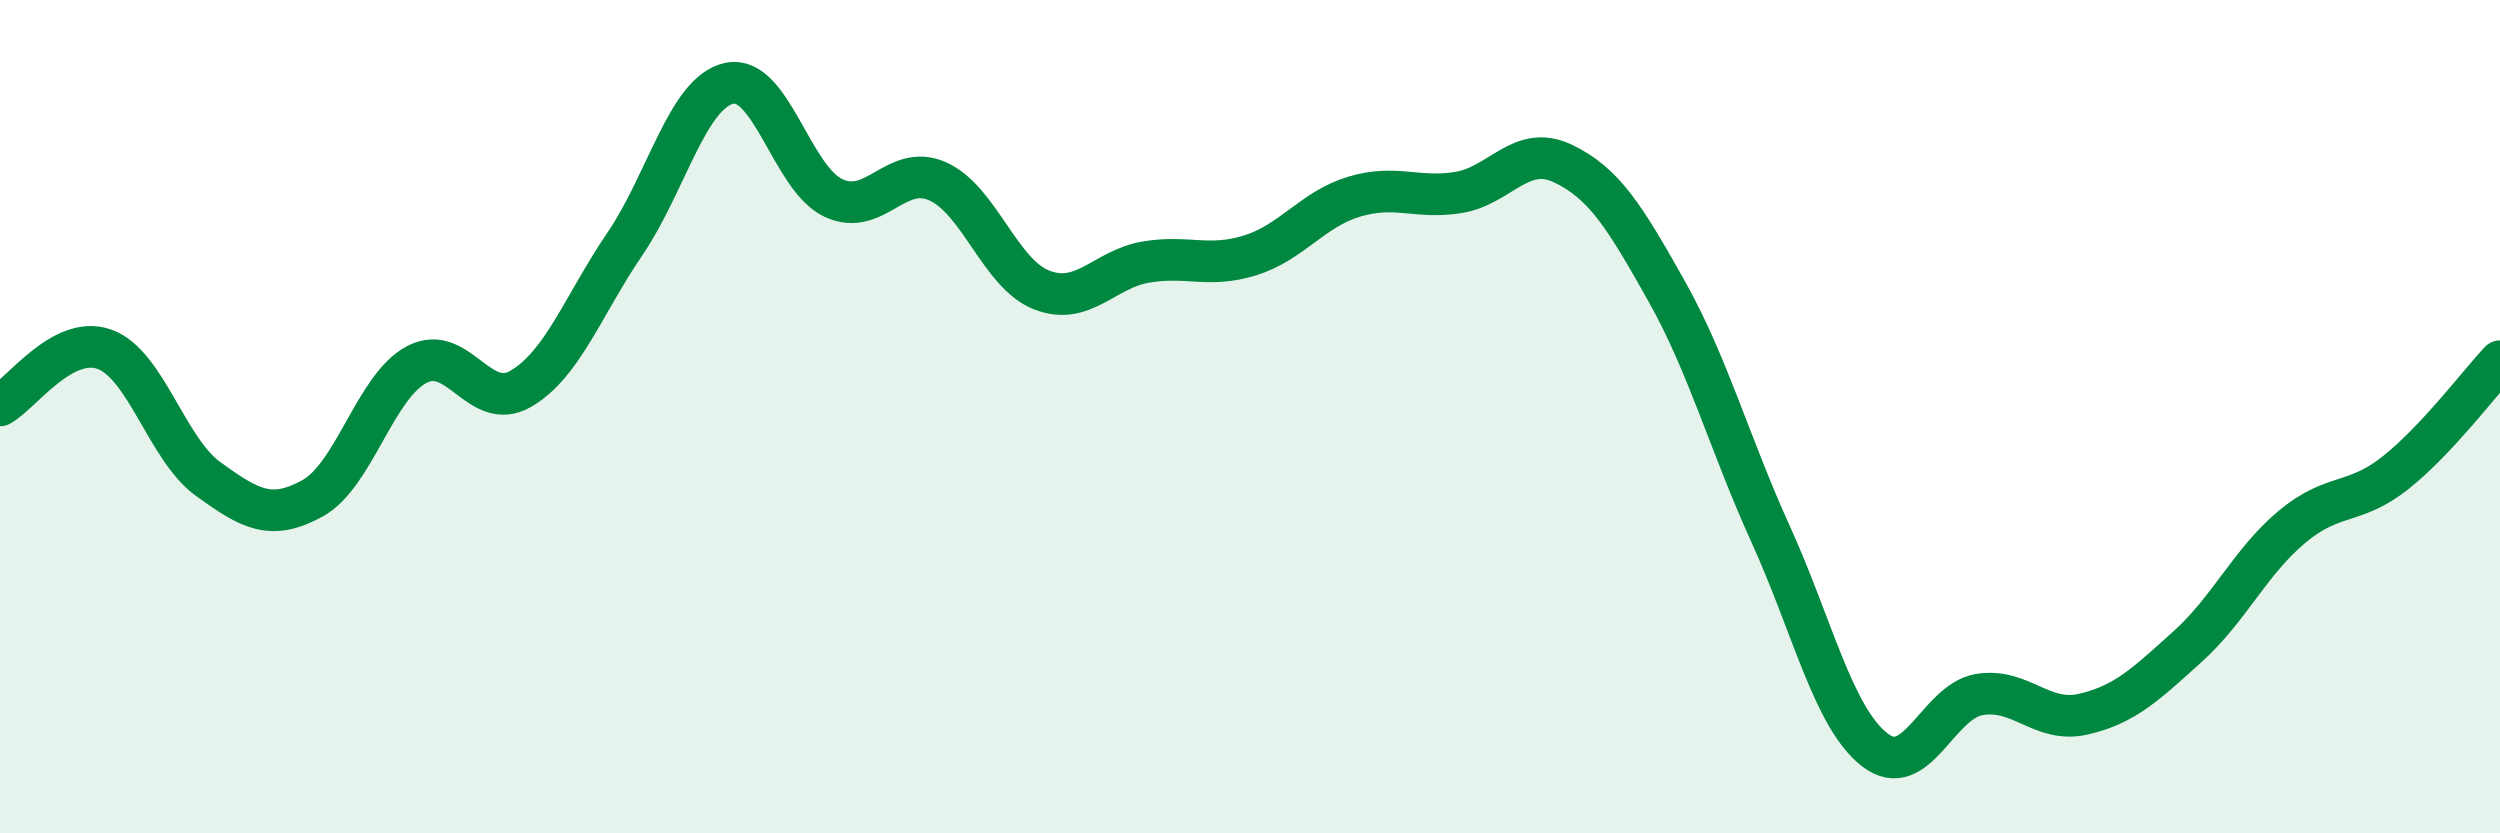 
    <svg width="60" height="20" viewBox="0 0 60 20" xmlns="http://www.w3.org/2000/svg">
      <path
        d="M 0,9.73 C 0.5,9.46 1.5,8.03 2.5,8.38 C 3.5,8.73 4,10.78 5,11.5 C 6,12.22 6.5,12.51 7.5,11.96 C 8.5,11.41 9,9.28 10,8.75 C 11,8.22 11.5,9.91 12.5,9.33 C 13.5,8.75 14,7.32 15,5.85 C 16,4.38 16.5,2.22 17.5,2 C 18.5,1.78 19,4.28 20,4.75 C 21,5.22 21.5,3.91 22.5,4.35 C 23.5,4.79 24,6.57 25,6.96 C 26,7.35 26.5,6.46 27.5,6.29 C 28.5,6.12 29,6.44 30,6.13 C 31,5.82 31.5,5.02 32.5,4.72 C 33.5,4.42 34,4.78 35,4.62 C 36,4.46 36.5,3.45 37.5,3.92 C 38.5,4.39 39,5.21 40,6.99 C 41,8.77 41.5,10.63 42.5,12.83 C 43.5,15.03 44,17.23 45,18 C 46,18.77 46.5,16.84 47.5,16.67 C 48.5,16.5 49,17.37 50,17.14 C 51,16.91 51.5,16.42 52.5,15.52 C 53.5,14.62 54,13.49 55,12.65 C 56,11.81 56.5,12.14 57.5,11.34 C 58.5,10.54 59.5,9.2 60,8.67L60 20L0 20Z"
        fill="#008740"
        opacity="0.1"
        stroke-linecap="round"
        stroke-linejoin="round"
      />
      <path
        d="M 0,9.73 C 0.5,9.46 1.5,8.03 2.5,8.38 C 3.5,8.73 4,10.78 5,11.5 C 6,12.22 6.5,12.51 7.5,11.96 C 8.5,11.41 9,9.28 10,8.75 C 11,8.22 11.5,9.91 12.5,9.33 C 13.5,8.75 14,7.32 15,5.85 C 16,4.38 16.5,2.22 17.5,2 C 18.5,1.78 19,4.28 20,4.75 C 21,5.22 21.5,3.91 22.5,4.35 C 23.5,4.79 24,6.57 25,6.96 C 26,7.35 26.5,6.46 27.5,6.29 C 28.5,6.12 29,6.44 30,6.13 C 31,5.82 31.5,5.02 32.5,4.72 C 33.5,4.42 34,4.78 35,4.62 C 36,4.46 36.5,3.45 37.5,3.92 C 38.5,4.39 39,5.21 40,6.99 C 41,8.77 41.5,10.63 42.5,12.83 C 43.5,15.03 44,17.23 45,18 C 46,18.77 46.5,16.84 47.5,16.67 C 48.5,16.5 49,17.37 50,17.14 C 51,16.91 51.5,16.42 52.5,15.52 C 53.5,14.62 54,13.49 55,12.65 C 56,11.81 56.5,12.14 57.5,11.34 C 58.5,10.54 59.5,9.2 60,8.67"
        stroke="#008740"
        stroke-width="1"
        fill="none"
        stroke-linecap="round"
        stroke-linejoin="round"
      />
    </svg>
  
